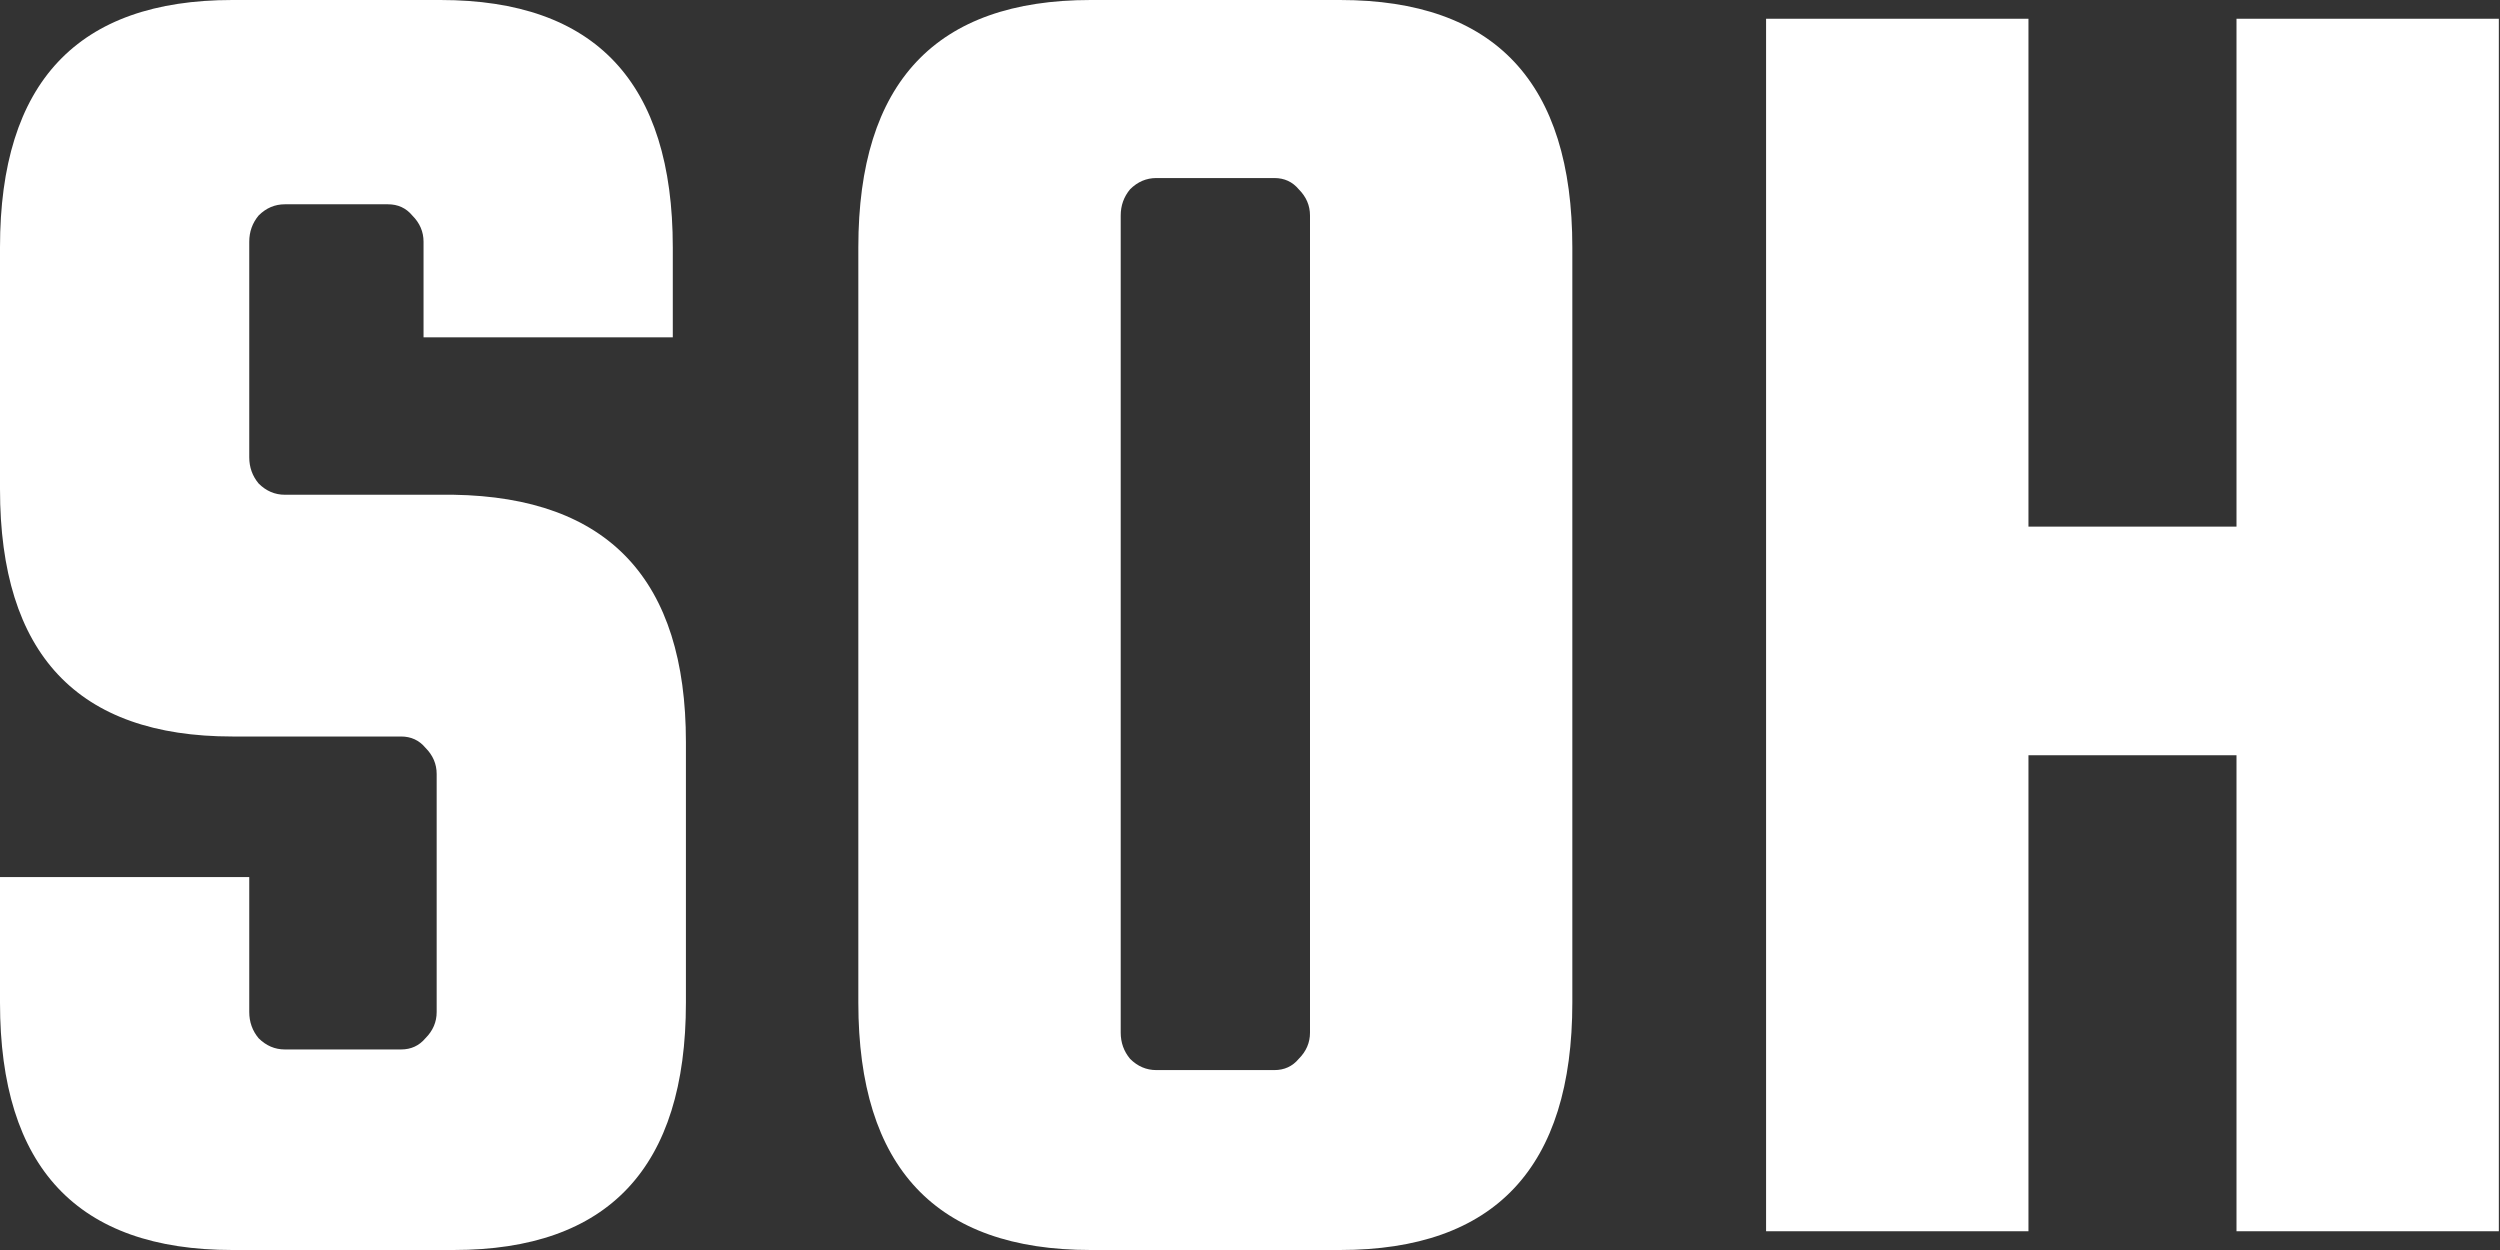 <svg width="60" height="30" viewBox="0 0 60 30" fill="none" xmlns="http://www.w3.org/2000/svg">
    <rect x="0" y="0" width="60" height="30" fill="#333333" stroke="none"/>
    <path
        d="M48.683 18.126V29.55H42.386V0.45H48.683V12.639H53.676V0.45H59.972V29.55H53.676V18.126H48.683Z"
        fill="white" />
    <path
        d="M37.736 5.937V24.063C37.736 28.021 35.877 30 32.159 30H26.177C22.459 30 20.6 28.021 20.6 24.063V5.937C20.6 1.979 22.459 0 26.177 0H32.159C35.877 0 37.736 1.979 37.736 5.937ZM31.44 24.783V5.172C31.44 4.933 31.35 4.723 31.17 4.543C31.02 4.363 30.825 4.273 30.585 4.273H27.752C27.512 4.273 27.302 4.363 27.122 4.543C26.972 4.723 26.897 4.933 26.897 5.172V24.783C26.897 25.023 26.972 25.232 27.122 25.412C27.302 25.592 27.512 25.682 27.752 25.682H30.585C30.825 25.682 31.02 25.592 31.17 25.412C31.35 25.232 31.44 25.023 31.44 24.783Z"
        fill="white" />
    <path
        d="M16.147 8.096H10.165V5.802C10.165 5.562 10.075 5.352 9.895 5.172C9.745 4.992 9.55 4.903 9.31 4.903H6.837C6.597 4.903 6.387 4.992 6.207 5.172C6.057 5.352 5.982 5.562 5.982 5.802V10.975C5.982 11.214 6.057 11.424 6.207 11.604C6.387 11.784 6.597 11.874 6.837 11.874H10.885C14.603 11.934 16.462 13.913 16.462 17.811V24.063C16.462 28.021 14.603 30 10.885 30H5.577C1.859 30 0 28.021 0 24.063V21.049H5.982V24.288C5.982 24.528 6.057 24.738 6.207 24.918C6.387 25.097 6.597 25.187 6.837 25.187H9.625C9.865 25.187 10.06 25.097 10.21 24.918C10.39 24.738 10.48 24.528 10.48 24.288V18.576C10.48 18.336 10.39 18.126 10.21 17.946C10.06 17.766 9.865 17.676 9.625 17.676H5.577C1.859 17.676 0 15.697 0 11.739V5.937C0 1.979 1.859 0 5.577 0H10.57C14.288 0 16.147 1.979 16.147 5.937V8.096Z"
        fill="white" />
</svg>